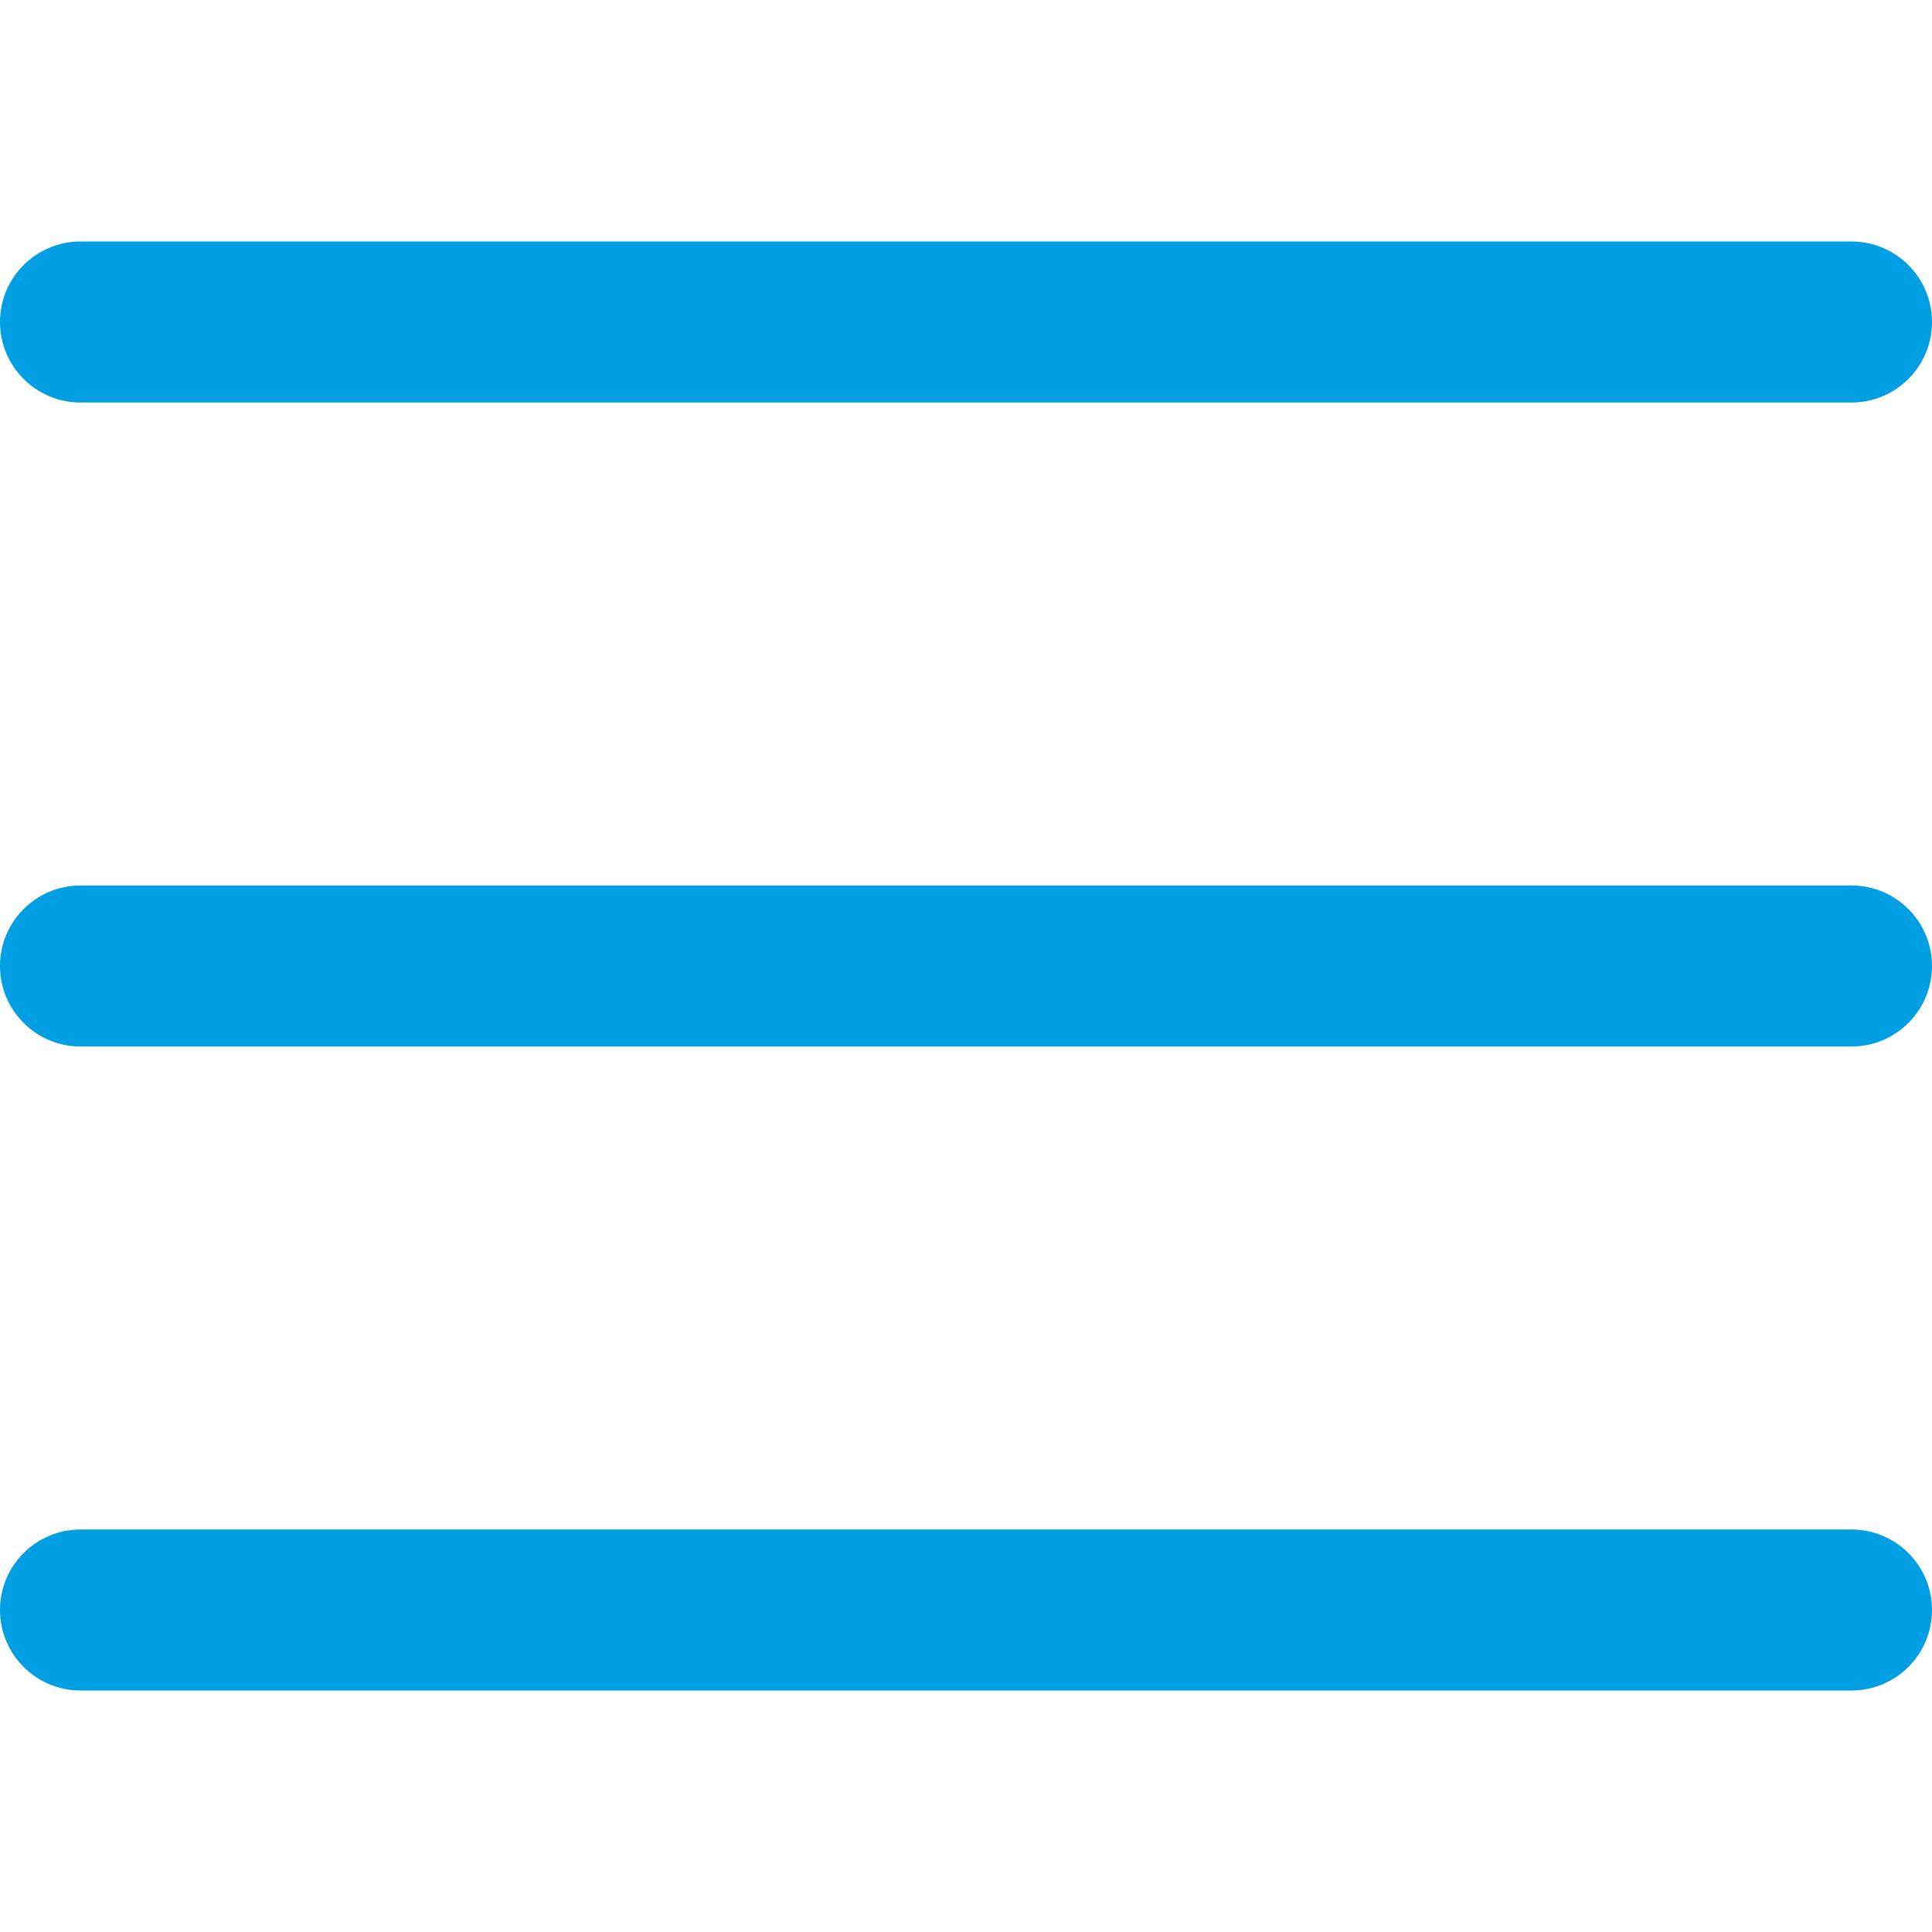 <svg width="24" height="24" viewBox="0 0 24 24" fill="none" xmlns="http://www.w3.org/2000/svg">
  <path d="M23 21H1C0.448 21 0 20.552 0 20C0 19.448 0.448 19 1 19L23 19C23.552 19 24 19.448 24 20C24 20.552 23.552 21 23 21Z" fill="#009FE3"/>
  <path d="M23 13H1C0.448 13 0 12.552 0 12C0 11.448 0.448 11 1 11L23 11C23.552 11 24 11.448 24 12C24 12.552 23.552 13 23 13Z" fill="#009FE3"/>
  <path d="M23 5H1C0.448 5 0 4.552 0 4C0 3.448 0.448 3 1 3L23 3C23.552 3 24 3.448 24 4C24 4.552 23.552 5 23 5Z" fill="#009FE3"/>
</svg>
